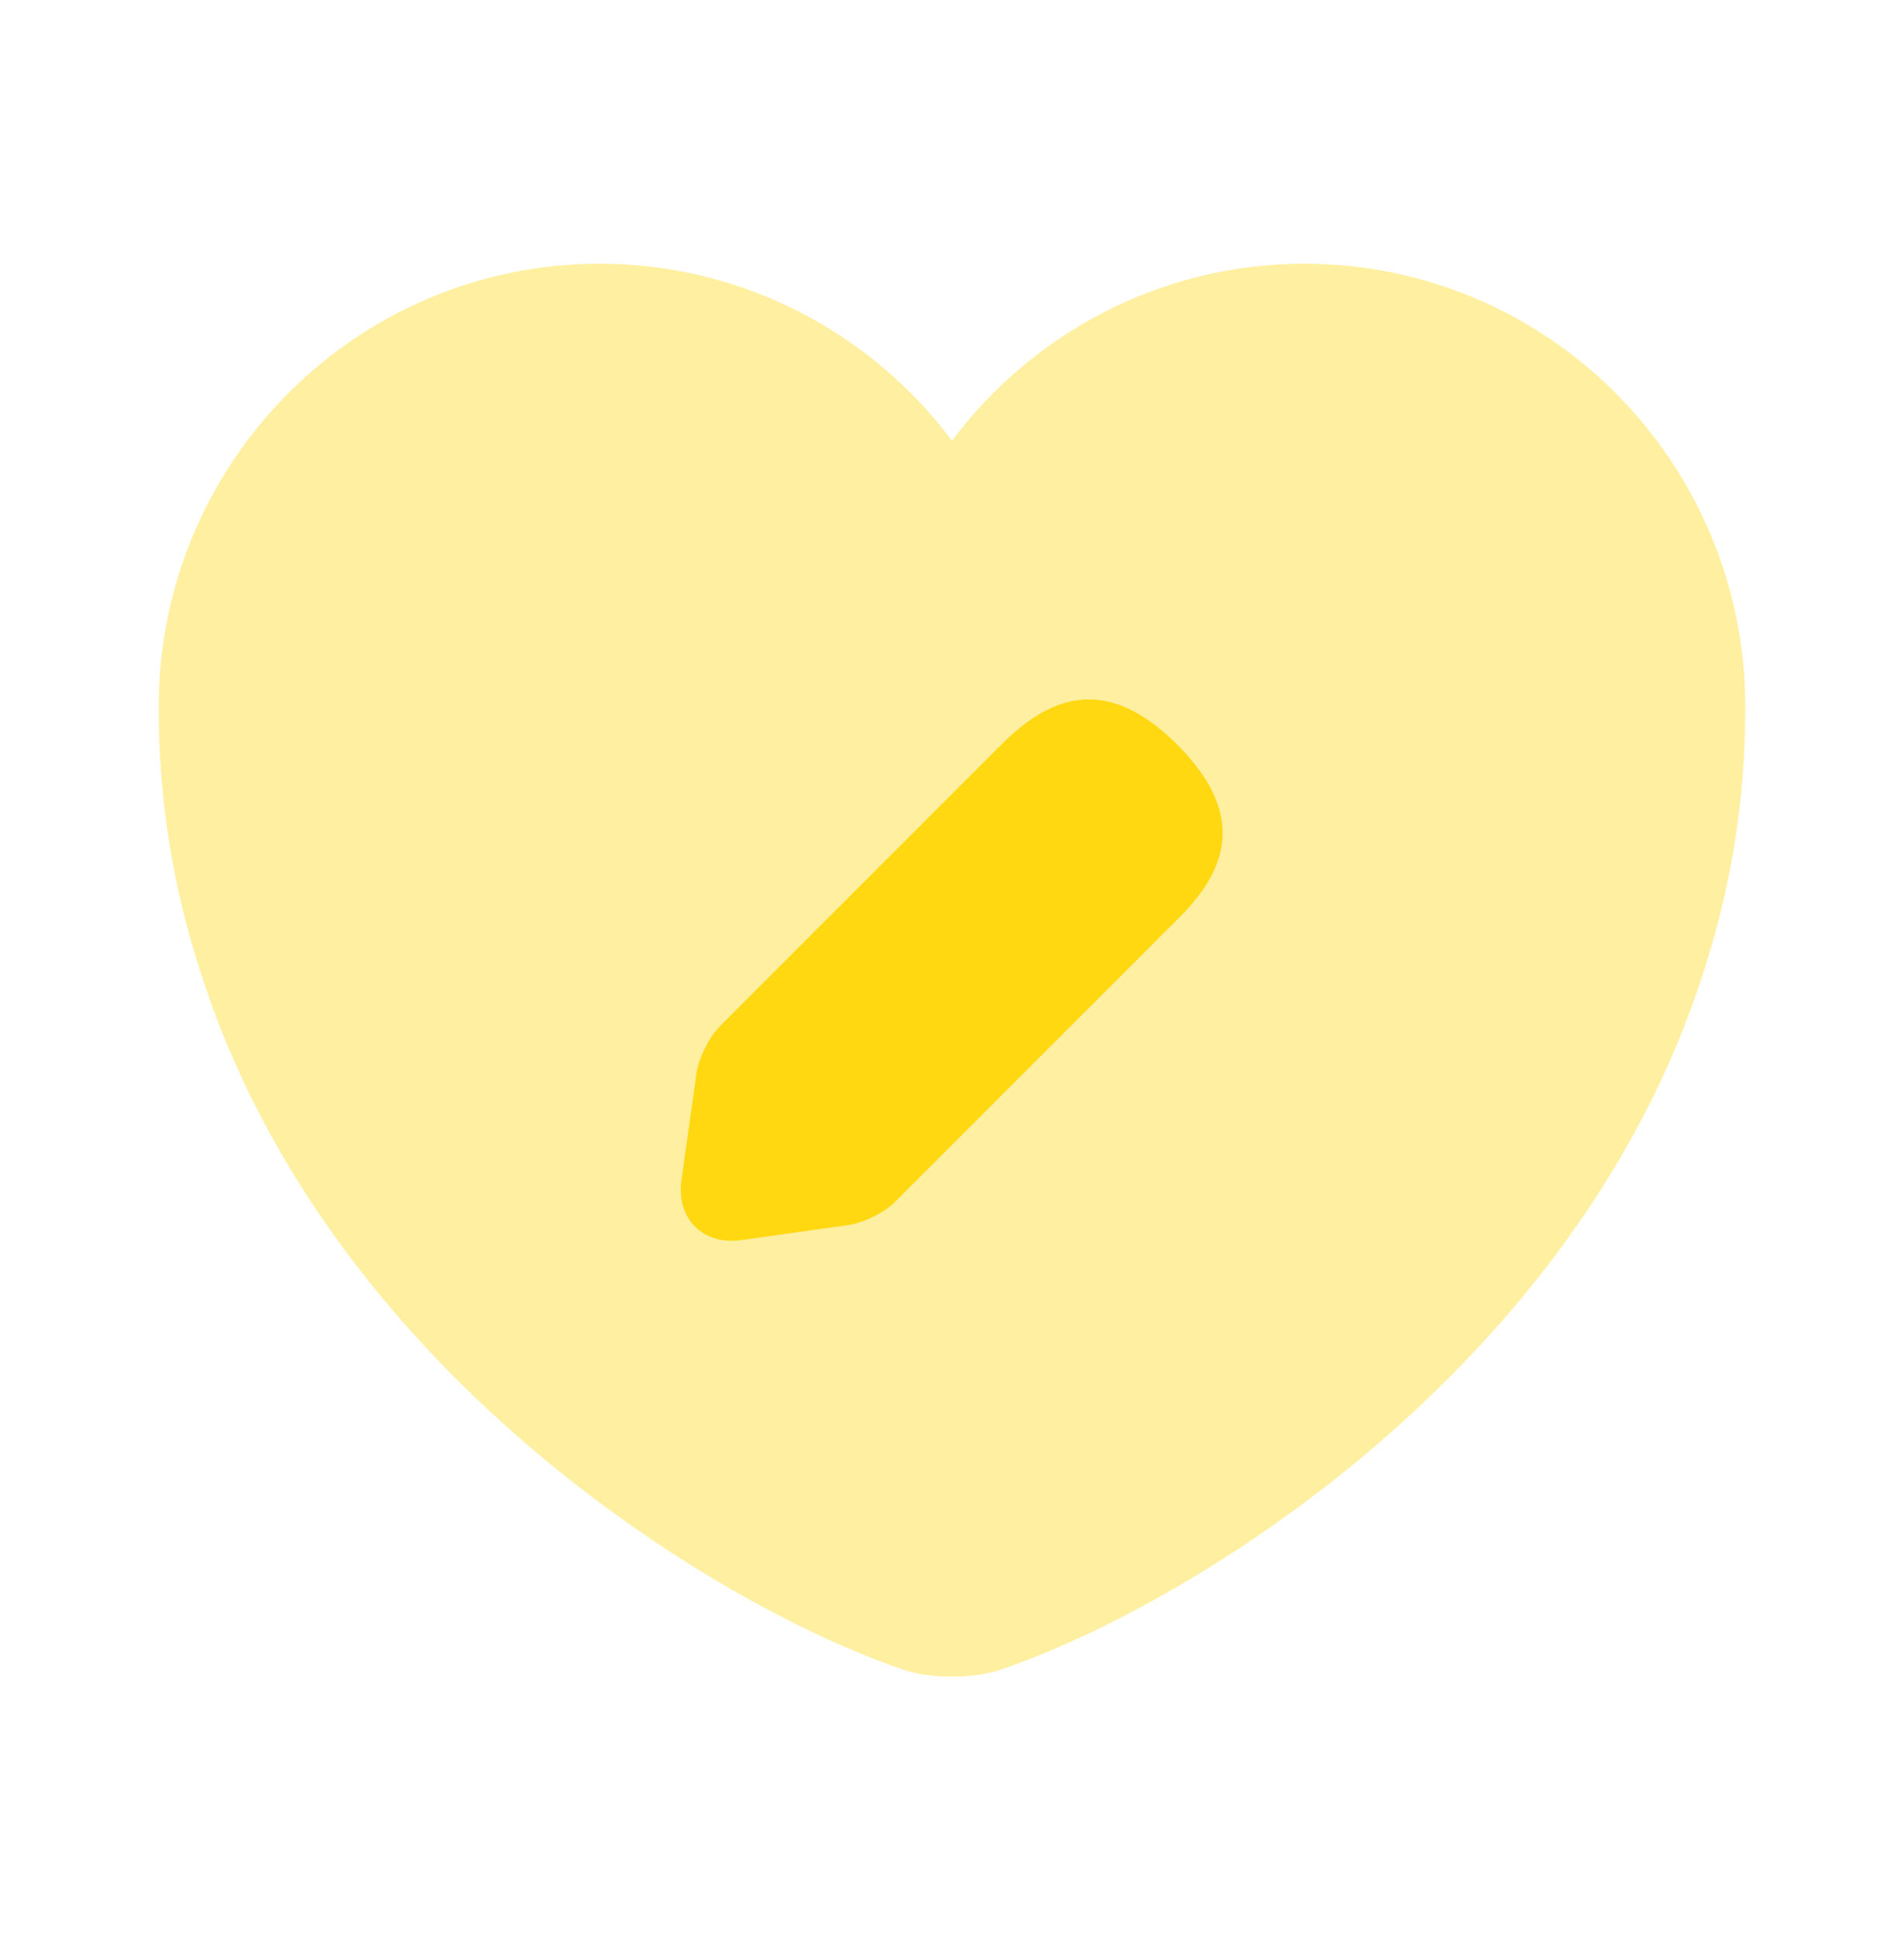 <svg width="60" height="61" viewBox="0 0 60 61" fill="none" xmlns="http://www.w3.org/2000/svg">
<path opacity="0.4" d="M41.1 8.307C36.575 8.307 32.525 10.507 30 13.882C27.475 10.507 23.425 8.307 18.9 8.307C11.225 8.307 5 14.557 5 22.282C5 25.257 5.475 28.007 6.3 30.557C10.25 43.057 22.425 50.532 28.45 52.582C29.3 52.882 30.7 52.882 31.55 52.582C37.575 50.532 49.75 43.057 53.7 30.557C54.525 28.007 55 25.257 55 22.282C55 14.557 48.775 8.307 41.1 8.307Z" fill="#FFD812"/>
<path d="M37.101 23.457C34.851 21.207 33.076 21.932 31.551 23.457L22.701 32.307C22.351 32.657 22.026 33.307 21.951 33.782L21.476 37.157C21.301 38.382 22.151 39.232 23.376 39.057L26.751 38.582C27.226 38.507 27.901 38.182 28.226 37.832L37.076 28.982C38.626 27.482 39.351 25.707 37.101 23.457Z" fill="#FFD812"/>
</svg>

